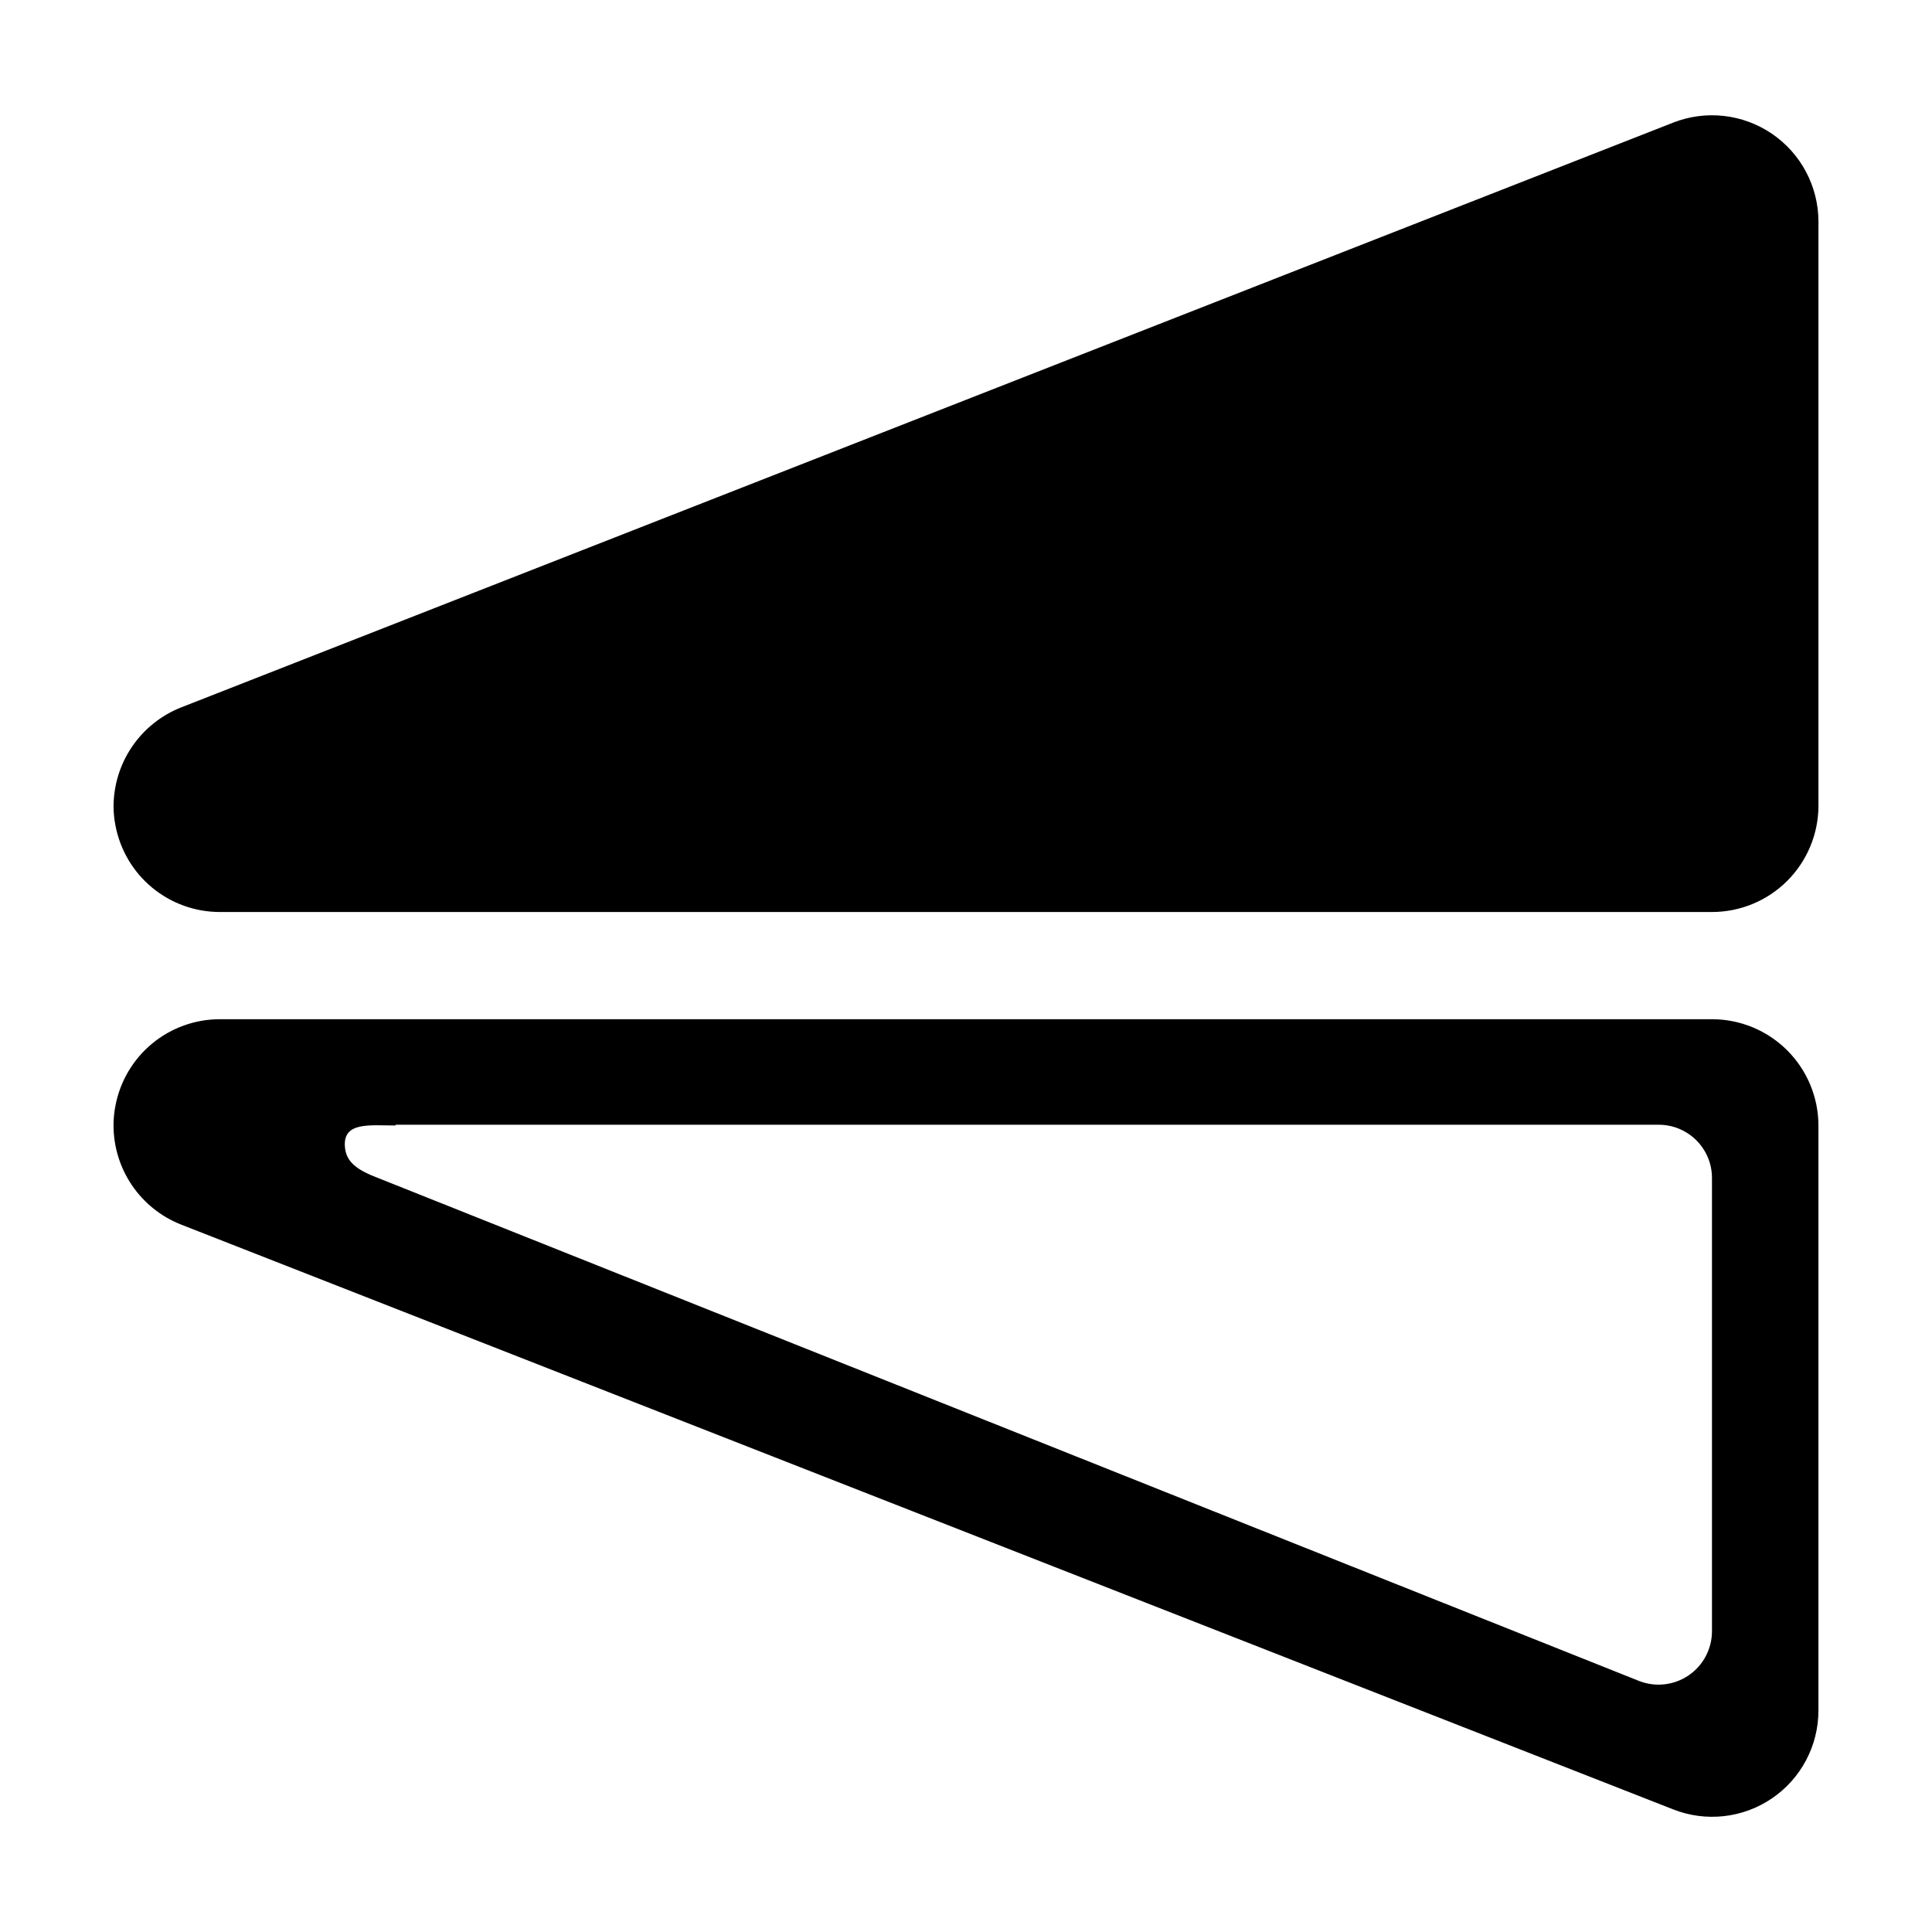 <?xml version="1.0" encoding="UTF-8"?>
<!-- Uploaded to: ICON Repo, www.svgrepo.com, Generator: ICON Repo Mixer Tools -->
<svg fill="#000000" width="800px" height="800px" version="1.1" viewBox="144 144 512 512" xmlns="http://www.w3.org/2000/svg">
 <g>
  <path d="m587.37 176.51-395.39 154.97c-5.266 2.086-9.781 5.699-12.973 10.379-3.188 4.68-4.898 10.207-4.914 15.871 0.008 1.691 0.176 3.375 0.504 5.035 1.223 6.453 4.66 12.277 9.719 16.461 5.062 4.188 11.426 6.473 17.992 6.465h395.39c7.473 0 14.641-2.965 19.93-8.246s8.27-12.445 8.281-19.918v-154.82c-0.02-9.324-4.641-18.035-12.352-23.277-7.711-5.242-17.512-6.336-26.188-2.922z"/>
  <path d="m174.59 437.03c-0.328 1.66-0.496 3.348-0.504 5.039-0.031 5.699 1.66 11.273 4.852 15.992s7.734 8.367 13.035 10.457l395.39 154.97c8.676 3.438 18.492 2.356 26.207-2.891 7.719-5.246 12.34-13.973 12.332-23.309v-155.02c-0.012-7.477-2.992-14.637-8.281-19.918s-12.457-8.246-19.93-8.246h-395.39c-6.566-0.008-12.93 2.277-17.992 6.461-5.059 4.188-8.496 10.012-9.719 16.461zm74.211 5.039h334.78c7.793 0 14.109 6.316 14.109 14.105v120.16c-0.016 4.668-2.328 9.027-6.188 11.656-3.856 2.629-8.762 3.188-13.109 1.492l-333.72-133.11c-6.195-2.316-8.918-4.434-9.27-8.414-0.555-6.75 6.547-5.691 13.449-5.691z"/>
 </g>
</svg>